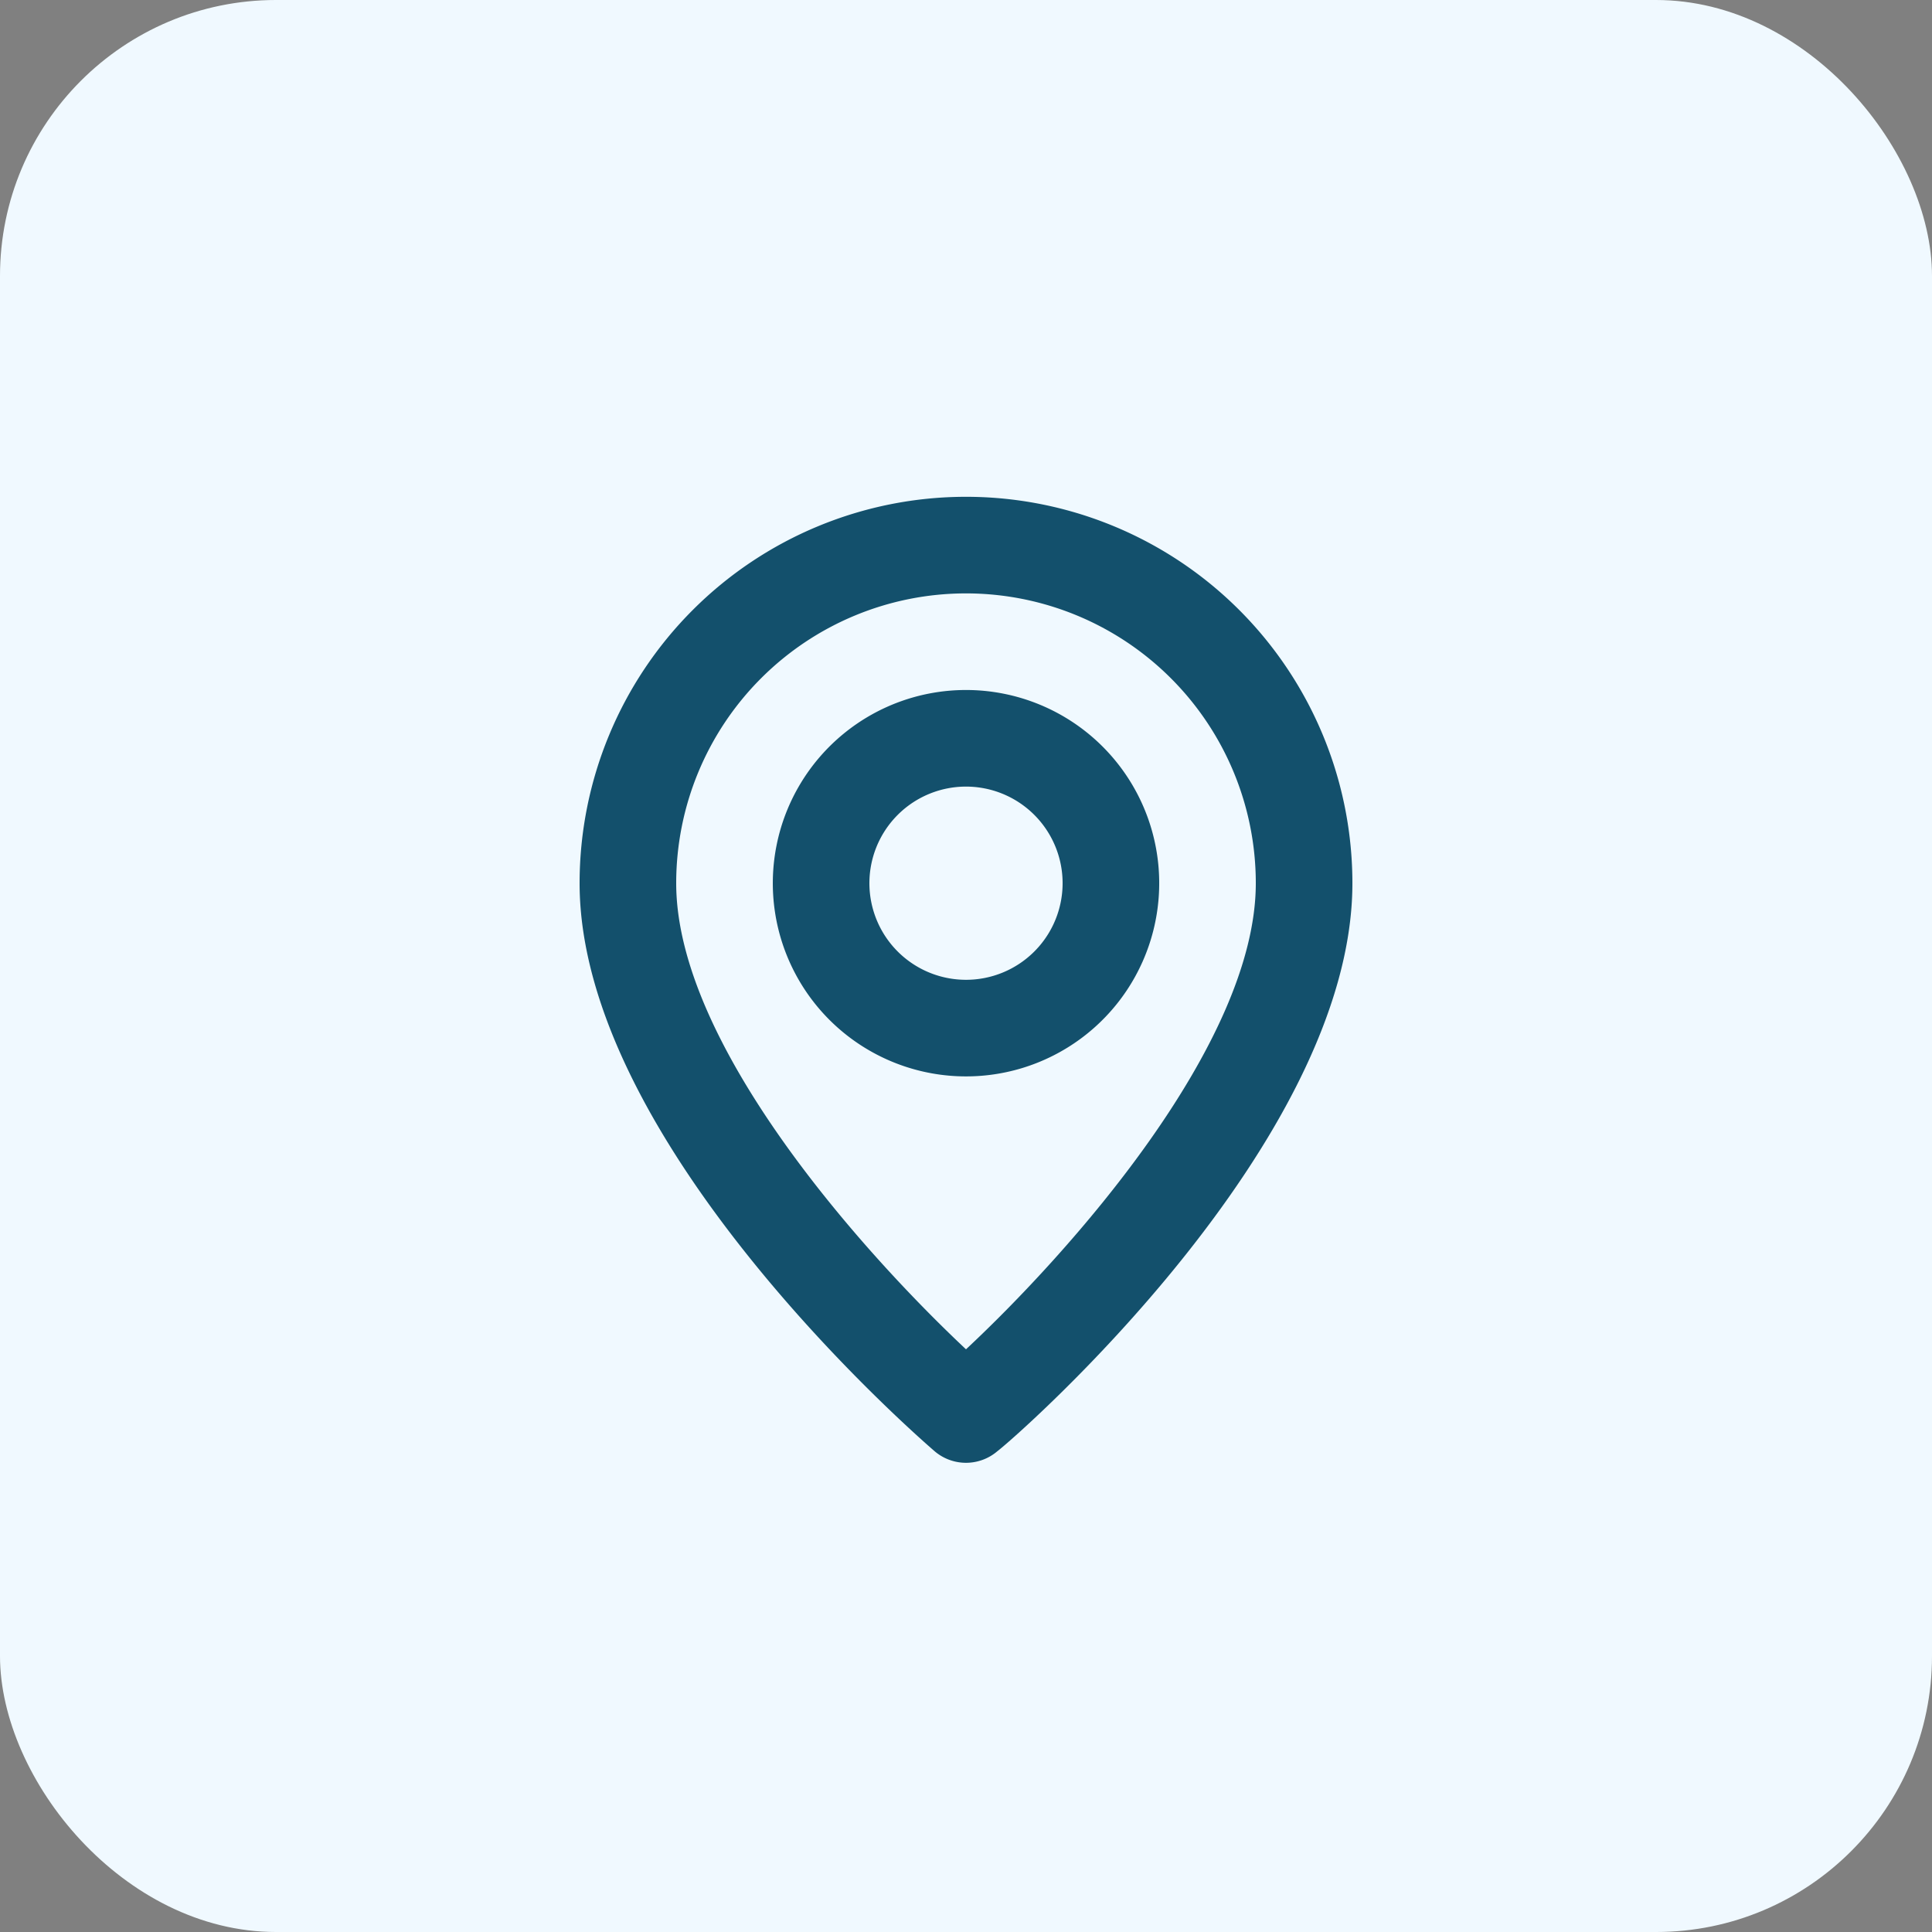 <svg xmlns="http://www.w3.org/2000/svg" width="70" height="70" viewBox="0 0 70 70"><rect x="0" y="0" width="70" height="70" fill="#808080" stroke="none"/><g transform="translate(22986 -10245)"><g transform="translate(-116 290)"><rect width="70" height="70" rx="10" transform="translate(-22870 9955)" fill="#f0f9ff"/></g><path d="M14,0A14,14,0,0,0,0,14c0,9.45,12.338,20.125,12.862,20.58a1.75,1.75,0,0,0,2.275,0C15.75,34.125,28,23.45,28,14A14,14,0,0,0,14,0Zm0,30.888C10.273,27.388,3.5,19.845,3.5,14a10.5,10.5,0,0,1,21,0C24.5,19.845,17.728,27.405,14,30.888ZM14,7a7,7,0,1,0,4.95,2.05A7,7,0,0,0,14,7Zm0,10.5a3.5,3.5,0,1,1,2.475-1.025A3.5,3.5,0,0,1,14,17.5Z" transform="translate(-22965 10263)" fill="#13506c"/></g></svg>